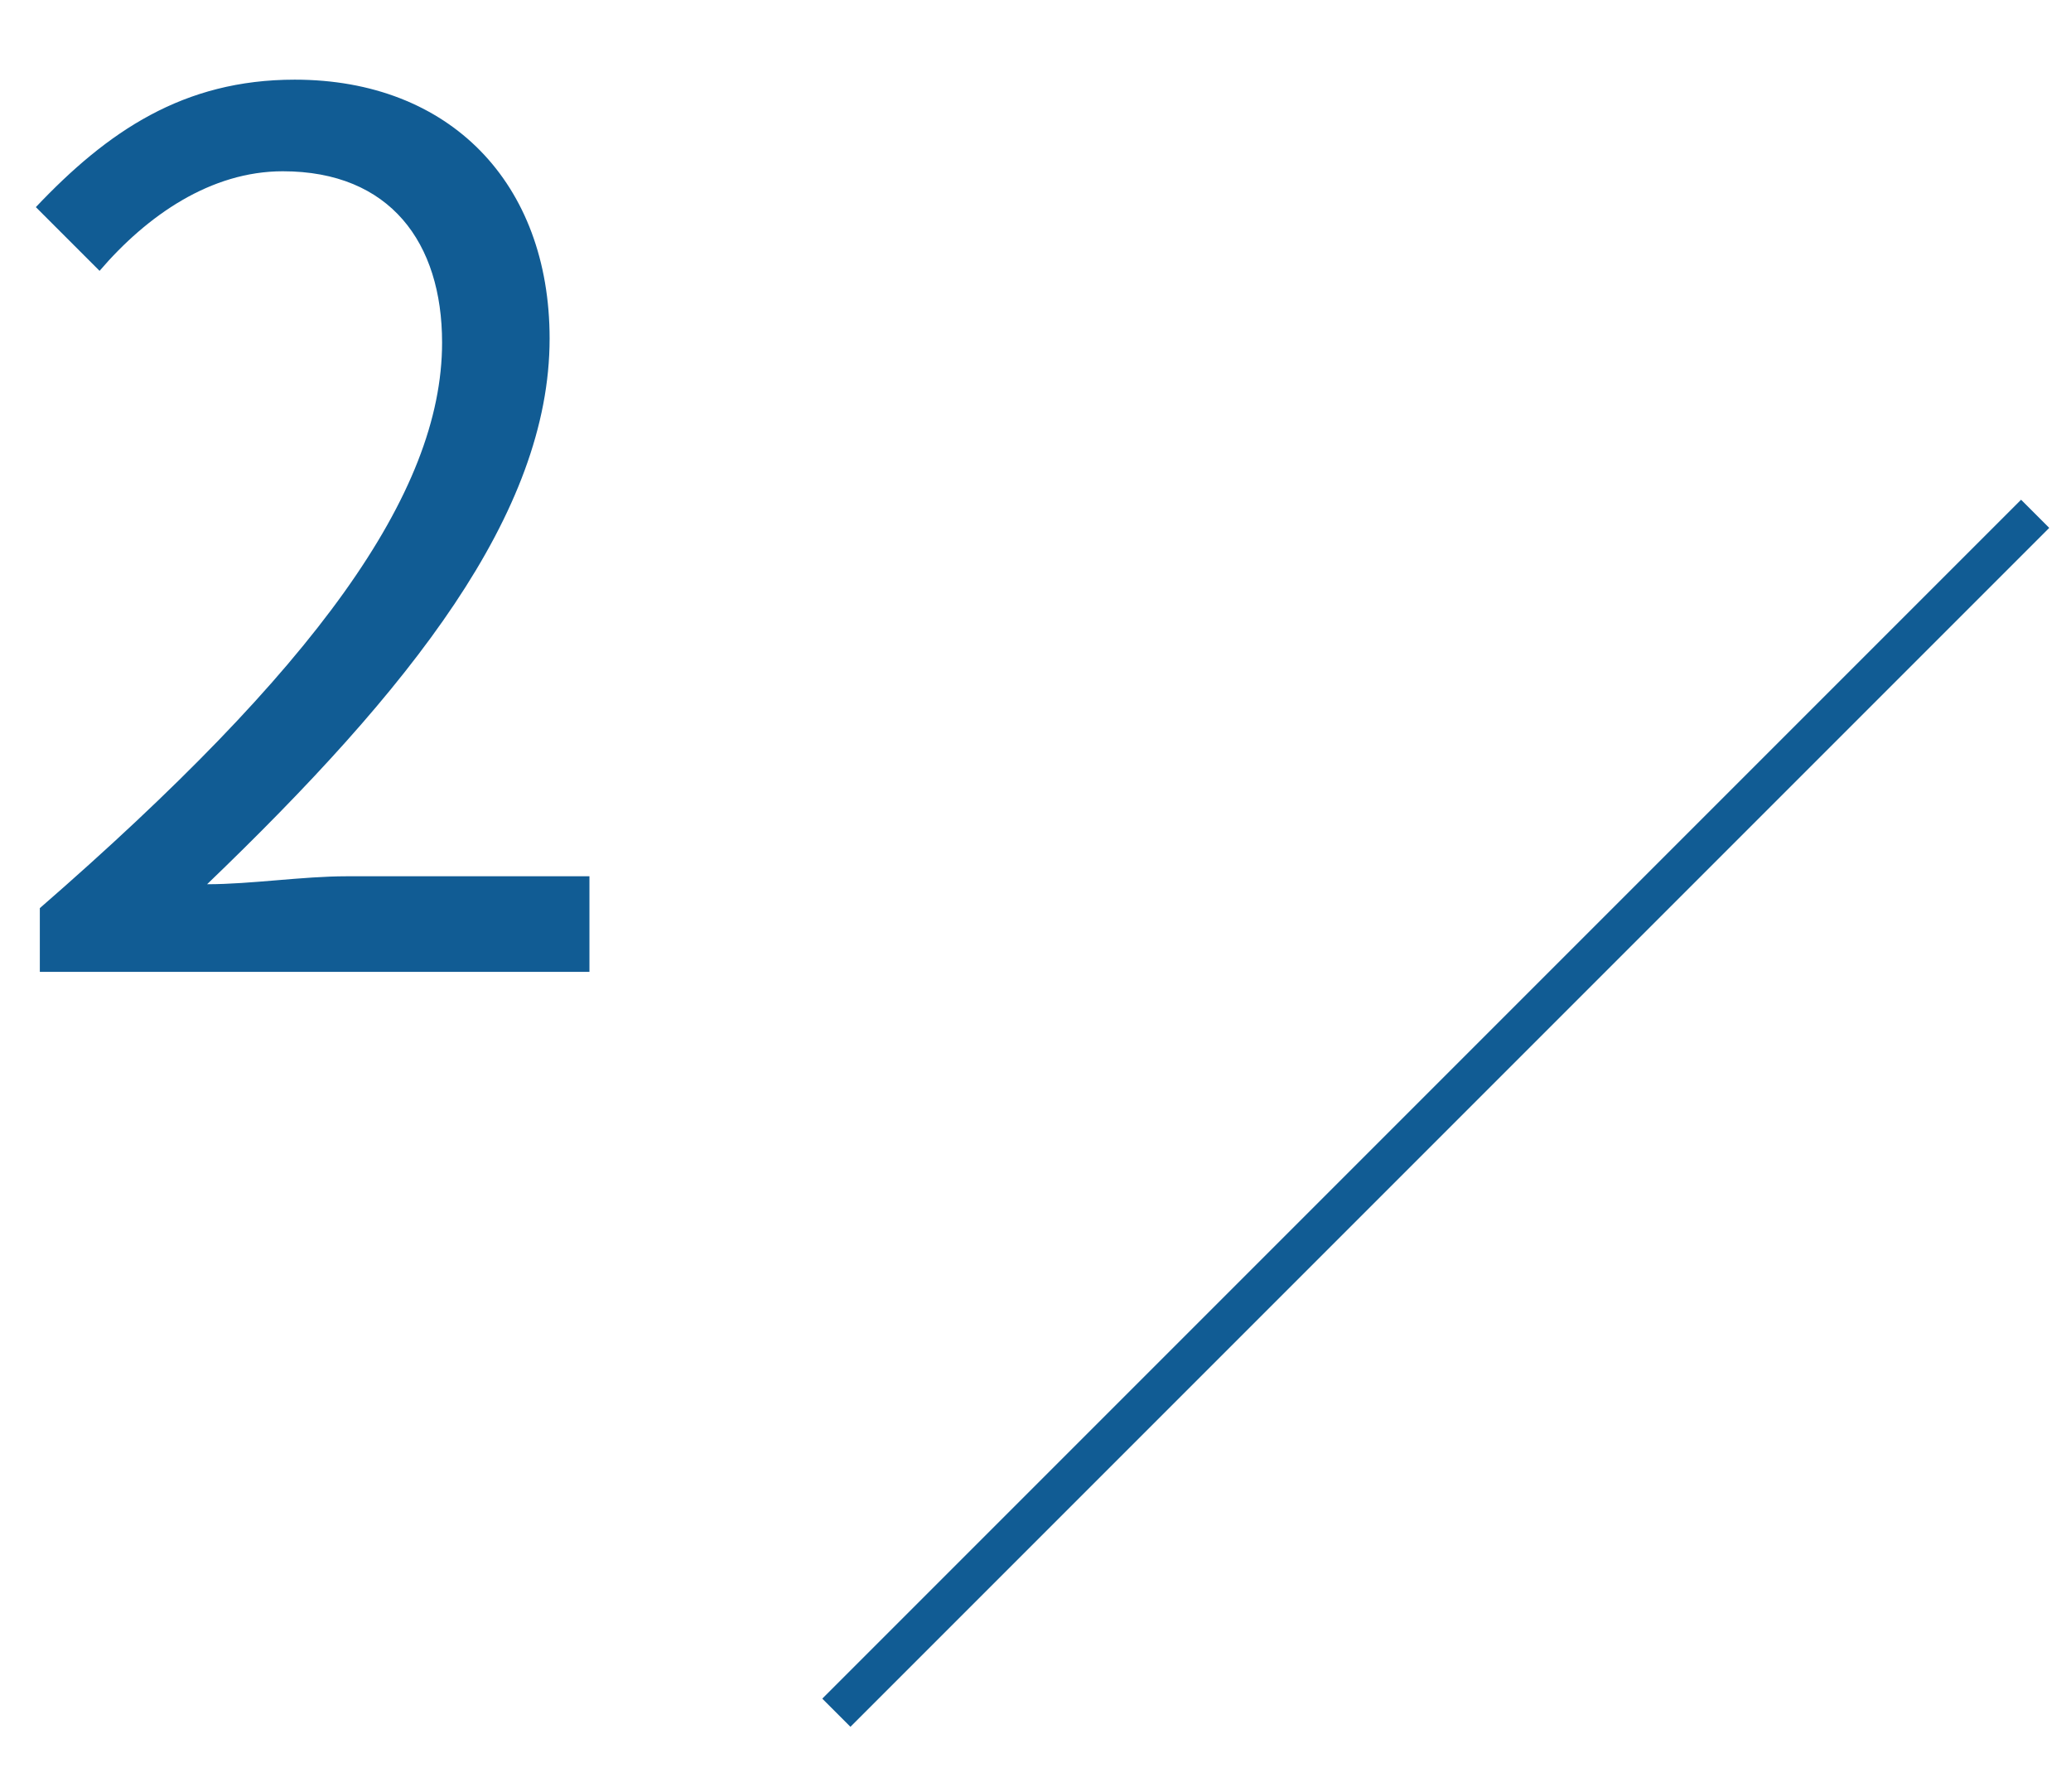 <?xml version="1.0" encoding="utf-8"?>
<!-- Generator: Adobe Illustrator 21.1.0, SVG Export Plug-In . SVG Version: 6.00 Build 0)  -->
<svg version="1.1" id="レイヤー_1" xmlns="http://www.w3.org/2000/svg" xmlns:xlink="http://www.w3.org/1999/xlink" x="0px"
	 y="0px" viewBox="0 0 52 45" style="enable-background:new 0 0 52 45;" xml:space="preserve">
<style type="text/css">
	.st0{fill:#115C94;}
	.st1{fill:none;stroke:#115C94;stroke-miterlimit:10;}
</style>
<g>
	<g>
		<g>
			<path class="st0" d="M3.2,98.2H8V81.8H4.1v-1.7c2-0.4,3.4-0.9,4.6-1.6h2.1v19.7h4.4v2.3H3.2V98.2z"/>
		</g>
	</g>
	<line class="st1" x1="20.8" y1="119.1" x2="51" y2="89"/>
</g>
<g>
	<g>
		<g>
			<path class="st0" d="M1,22.8c6.9-6,10.1-10.4,10.1-14.2c0-2.5-1.3-4.3-4-4.3c-1.8,0-3.4,1.1-4.6,2.5L0.9,5.2C2.7,3.3,4.6,2,7.4,2
				c3.9,0,6.4,2.6,6.4,6.5c0,4.4-3.5,8.8-8.6,13.7C6.3,22.2,7.6,22,8.7,22h6.1v2.4H1V22.8z"/>
		</g>
	</g>
	<line class="st1" x1="21" y1="43" x2="51.1" y2="12.9"/>
</g>
<g>
	<g>
		<g>
			<path class="st0" d="M158.5,22.8l1.4-1.8c1.3,1.3,3,2.5,5.5,2.5c2.6,0,4.5-1.6,4.5-4.1c0-2.6-1.8-4.4-6.8-4.4v-2.1
				c4.5,0,6.1-1.8,6.1-4.2c0-2.1-1.4-3.5-3.7-3.5c-1.8,0.1-3.3,1-4.6,2.2l-1.5-1.7c1.7-1.5,3.6-2.6,6.2-2.6c3.7,0,6.4,2,6.4,5.5
				c0,2.7-1.6,4.4-3.9,5.3v0.1c2.6,0.6,4.7,2.6,4.7,5.6c0,3.9-3.2,6.3-7,6.3C162.1,25.8,160,24.3,158.5,22.8z"/>
		</g>
	</g>
	<line class="st1" x1="171" y1="44" x2="201.1" y2="13.8"/>
</g>
<g>
	<g>
		<g>
			<path class="st0" d="M240.2,19.3h-2.9v6.1h-2.6v-6.1h-9.6v-1.8l9.2-14.1h3v13.7h2.9V19.3z M234.7,17.1v-6.8c0-1.1,0.1-2.8,0.2-4
				h-0.1c-0.5,1.1-1.1,2.2-1.8,3.2l-5,7.5H234.7z"/>
		</g>
	</g>
	<line class="st1" x1="235.9" y1="44" x2="266" y2="13.8"/>
</g>
</svg>
